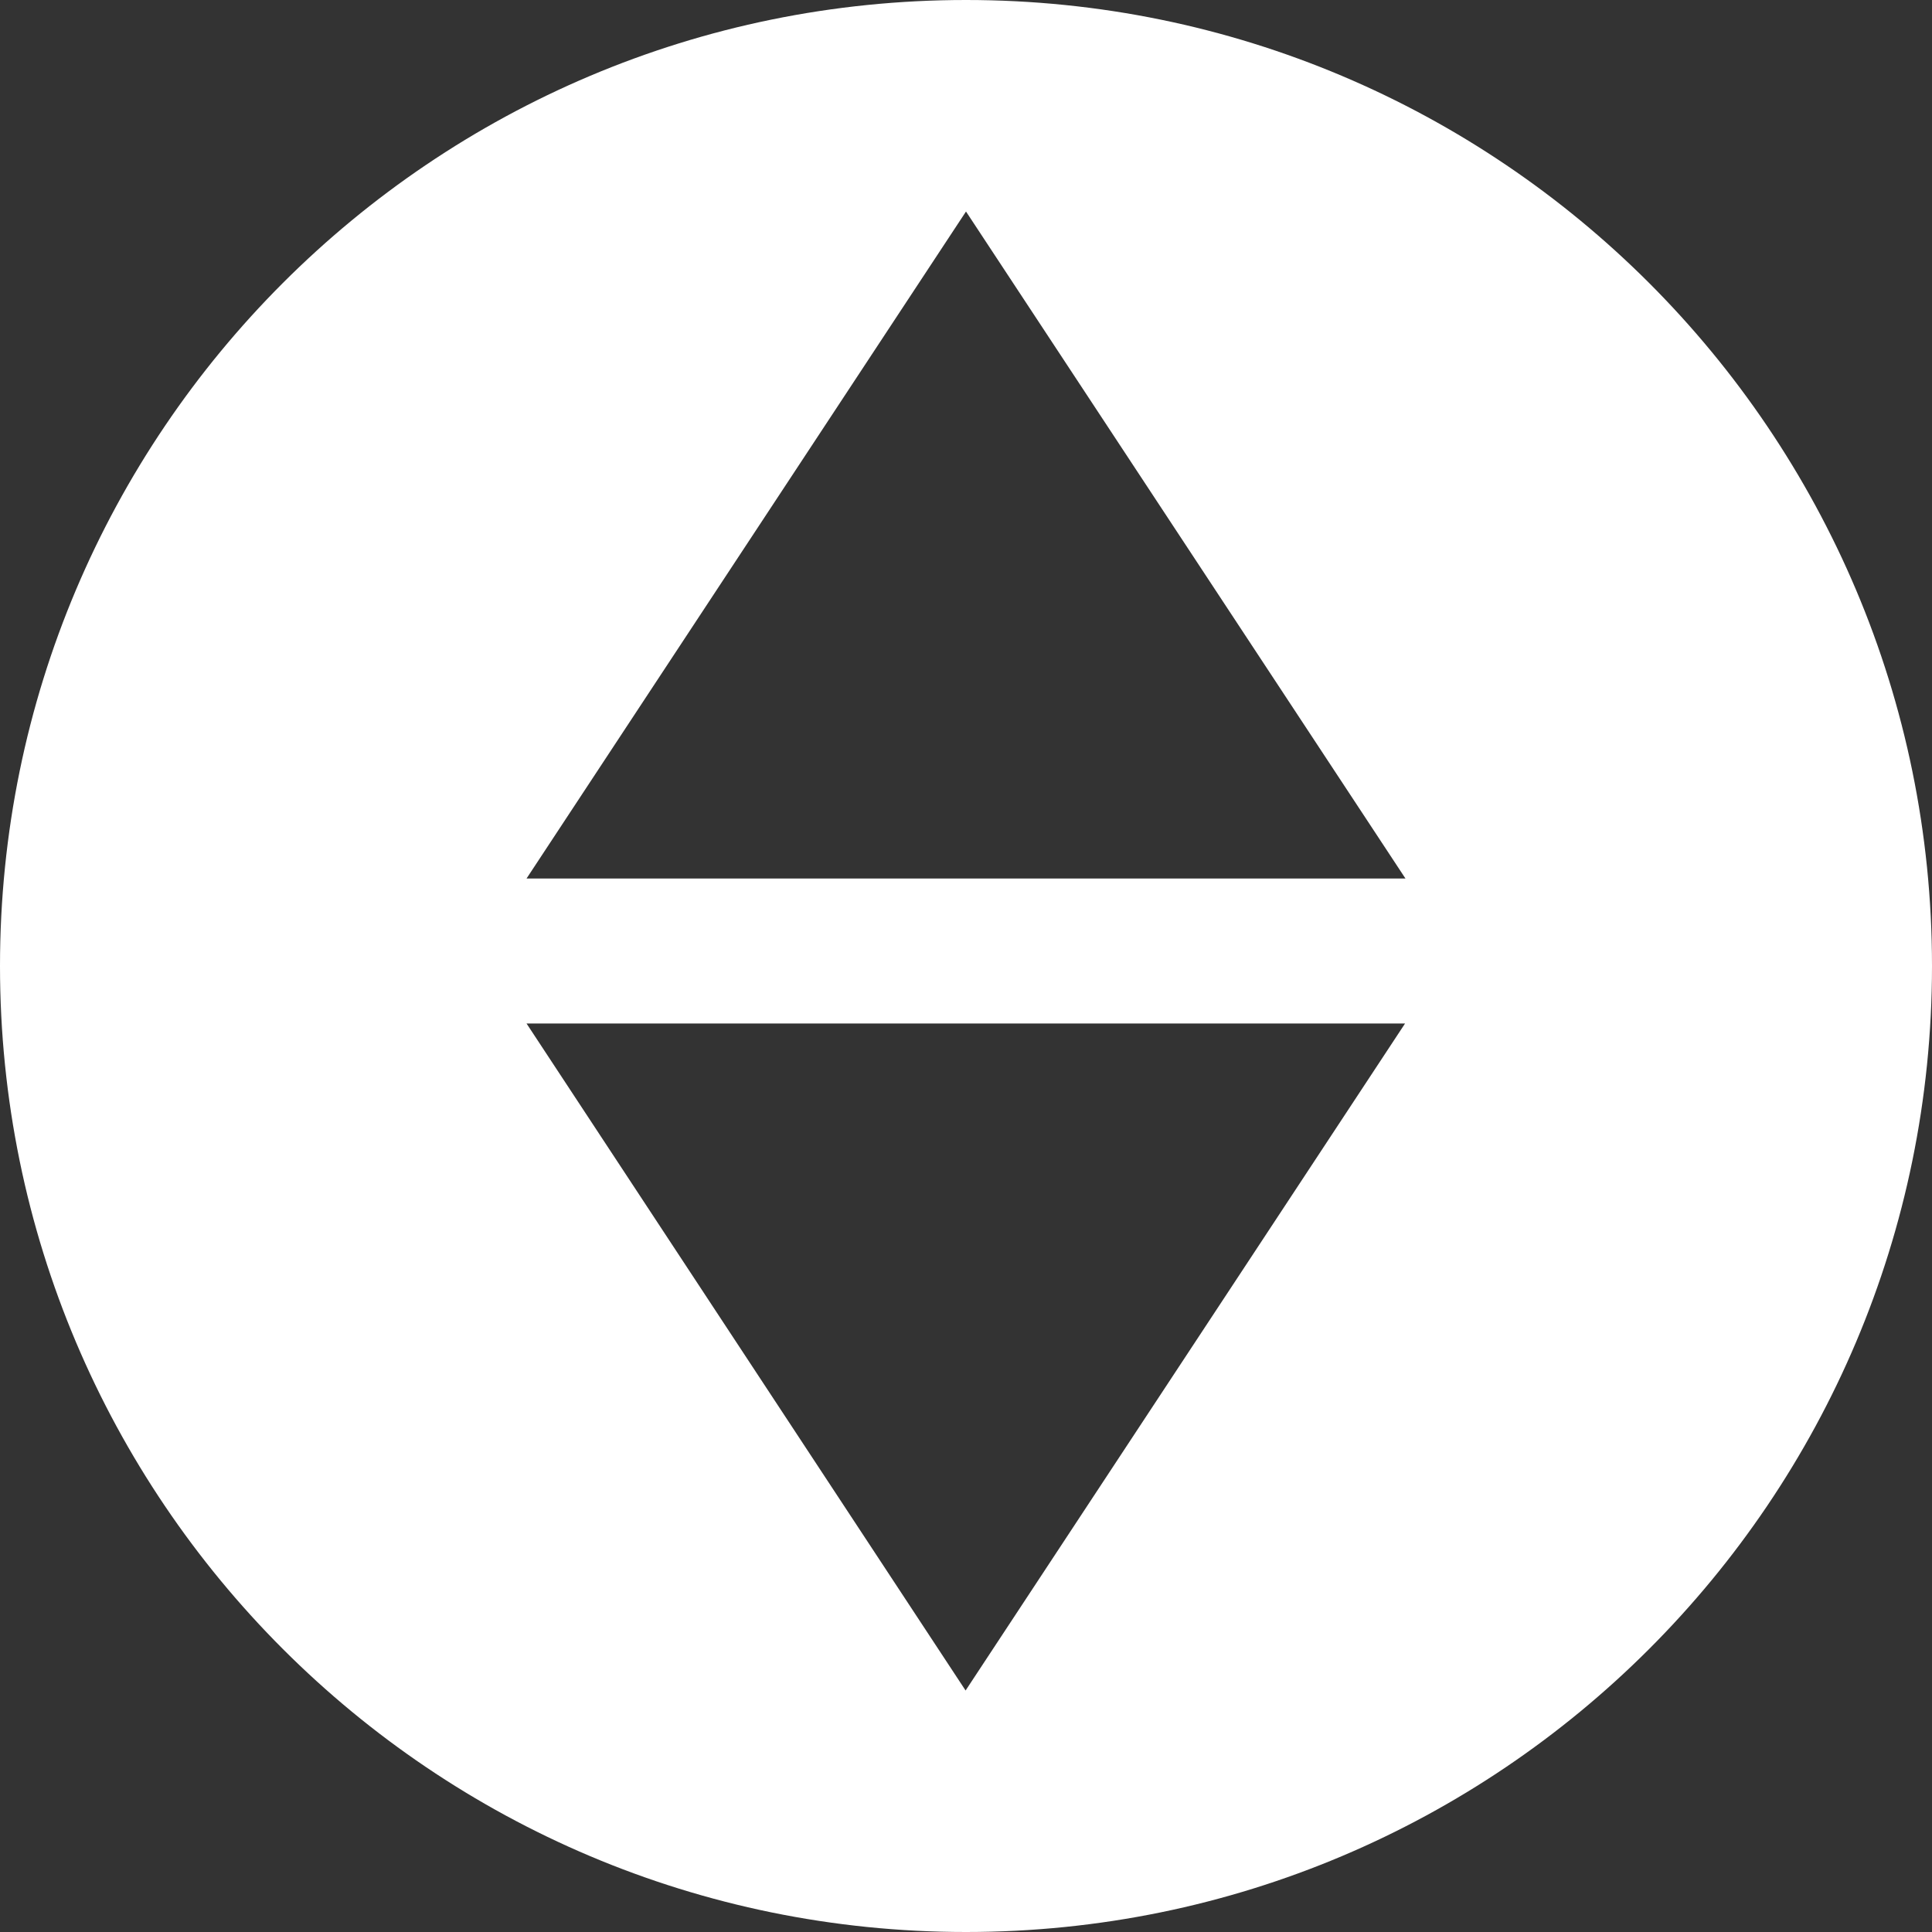 <?xml version="1.0" encoding="utf-8"?>
<!-- Generator: Adobe Illustrator 24.2.0, SVG Export Plug-In . SVG Version: 6.00 Build 0)  -->
<svg version="1.1" id="图层_1" xmlns="http://www.w3.org/2000/svg" xmlns:xlink="http://www.w3.org/1999/xlink" x="0px" y="0px"
	 viewBox="0 0 470.4 470.4" style="enable-background:new 0 0 470.4 470.4;" xml:space="preserve">
<rect x="0" y="0" width="470.4" height="470.4" fill="#333333" stroke="none"/>
<style type="text/css">
	.st0{fill:#FFFFFF;}
</style>
<g>
	<path class="st0" d="M470.4,235.2C470.4,105.3,365.1,0,235.2,0S0,105.3,0,235.2s105.3,235.2,235.2,235.2S470.4,365.1,470.4,235.2z
		 M128.2,213.9l107-162.4l107,162.4H128.2z M128.2,249.2h213.9l-107,162.4L128.2,249.2z"/>
</g>
</svg>
